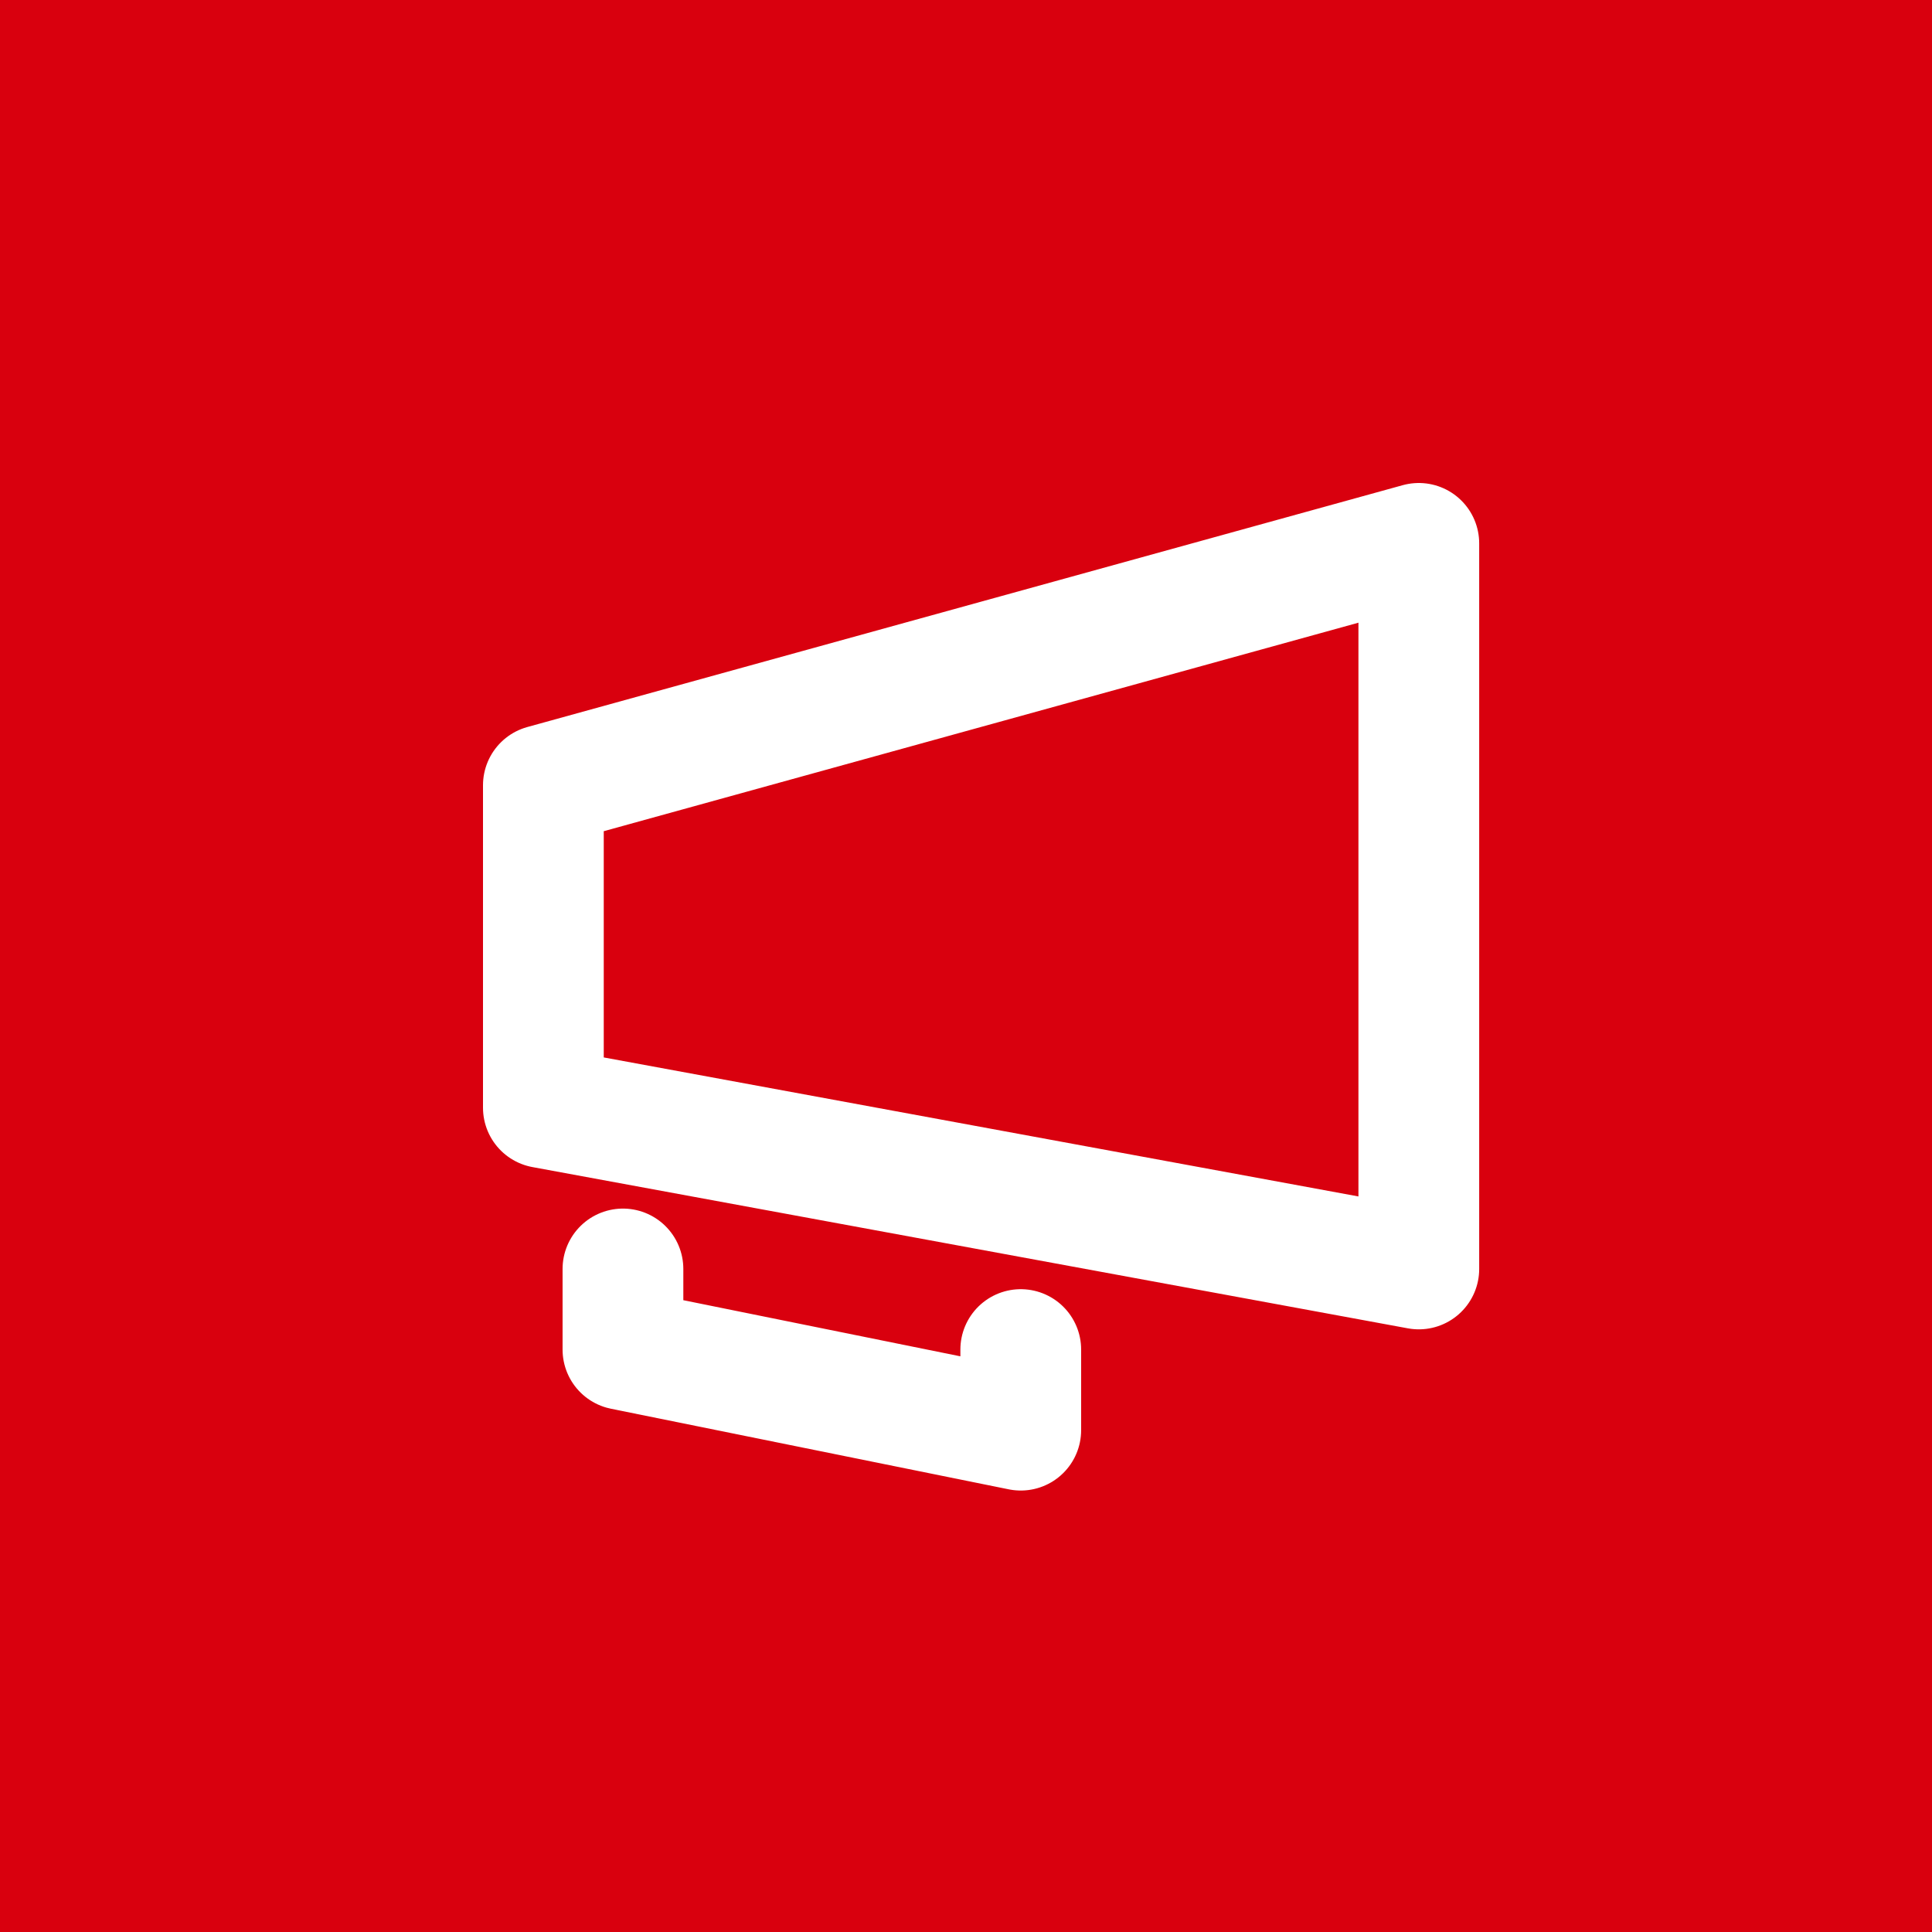 <svg xmlns="http://www.w3.org/2000/svg" width="32" height="32">
    <path fill="#d9000e" d="M0 0h32v32H0z"/>
    <g fill="none" stroke="#fff" stroke-linecap="round" stroke-linejoin="round" stroke-width="2">
        <path d="M23.5 21.018L9 18.347v-5.341L23.5 9zM16.907 22.353v1.335l-6.589-1.335v-1.335"/>
    </g>
</svg>
